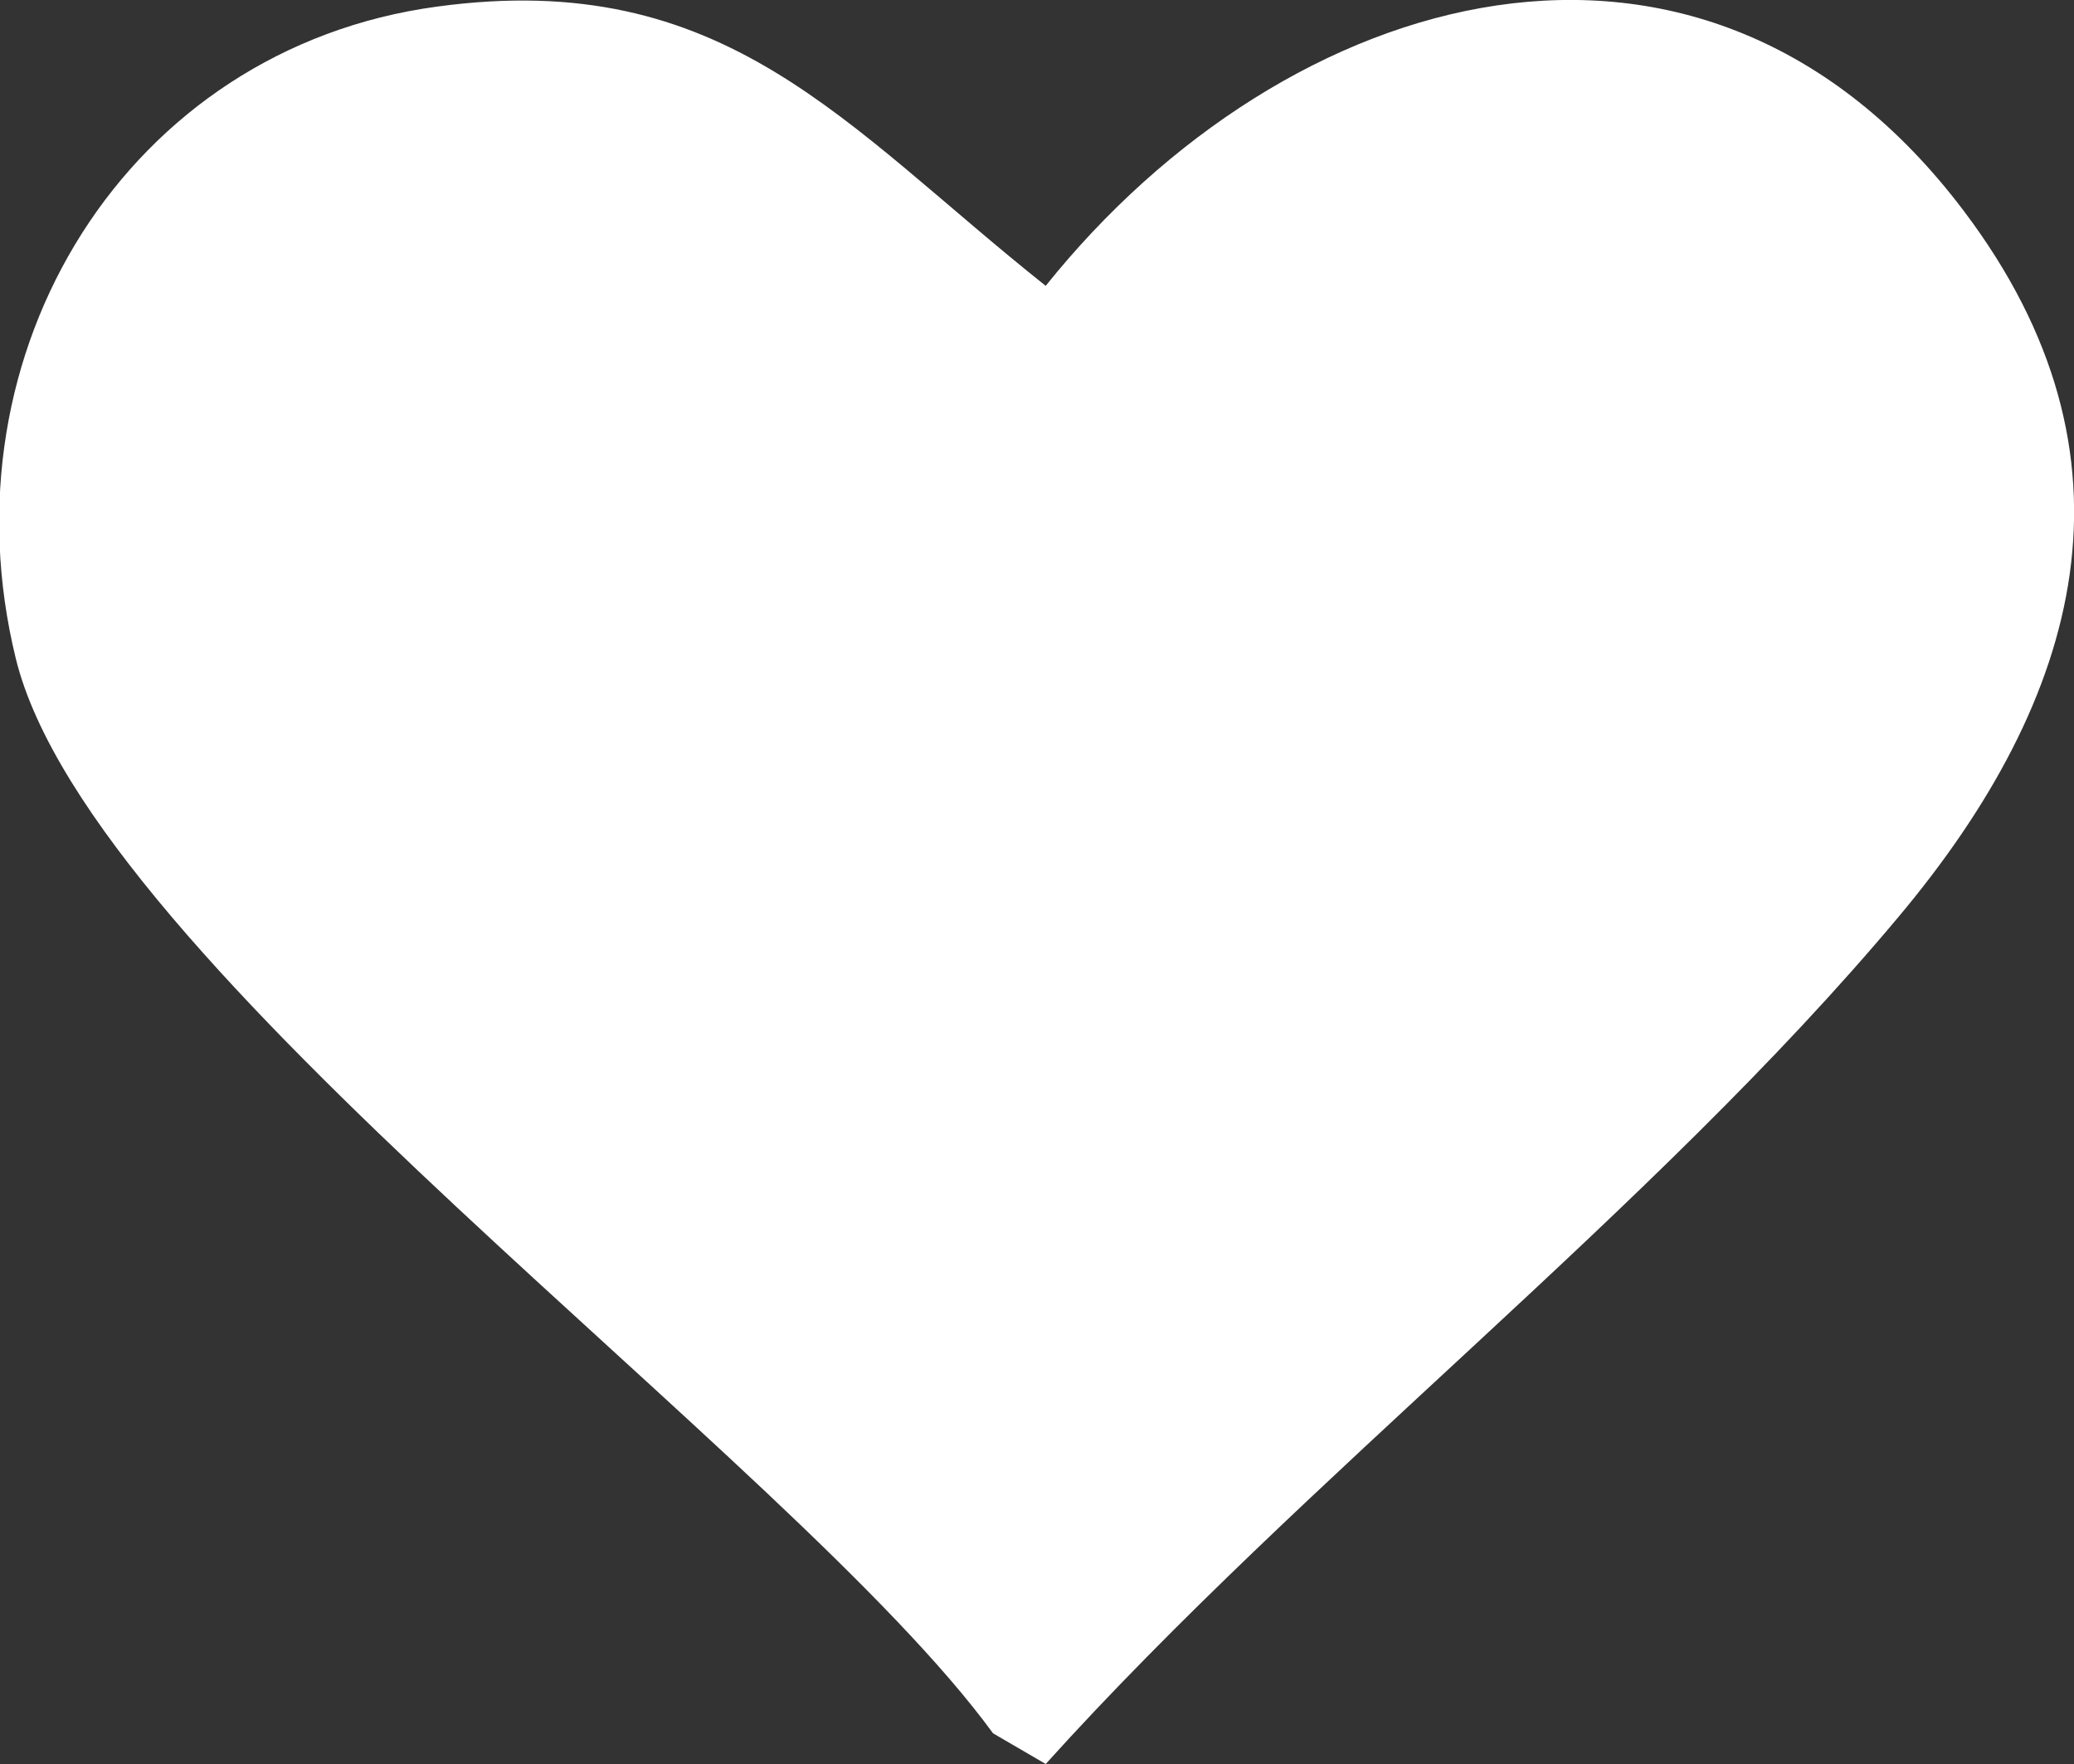 <?xml version="1.0" encoding="UTF-8"?>
<svg id="Layer_2" data-name="Layer 2" xmlns="http://www.w3.org/2000/svg" viewBox="0 0 50 42.53">
  <rect x="0" y="0" width="50" height="42.53" fill="#333333" stroke="none"/>
  <defs>
    <style>
      .cls-1 {
        fill: #fff;
      }
    </style>
  </defs>
  <g id="Layer_1-2" data-name="Layer 1">
    <path class="cls-1" d="M10.53.16c6.95-.95,9.81,2.86,14.68,6.73,5.8-7.24,15.81-10.18,22.13-1.81,4.49,5.94,2.85,11.75-1.57,17.02-5.92,7.07-14.31,13.49-20.56,20.42l-1.27-.74C19.09,35.13,2.19,23.27.38,15.87S3.07,1.17,10.53.16Z"/>
  </g>
</svg>